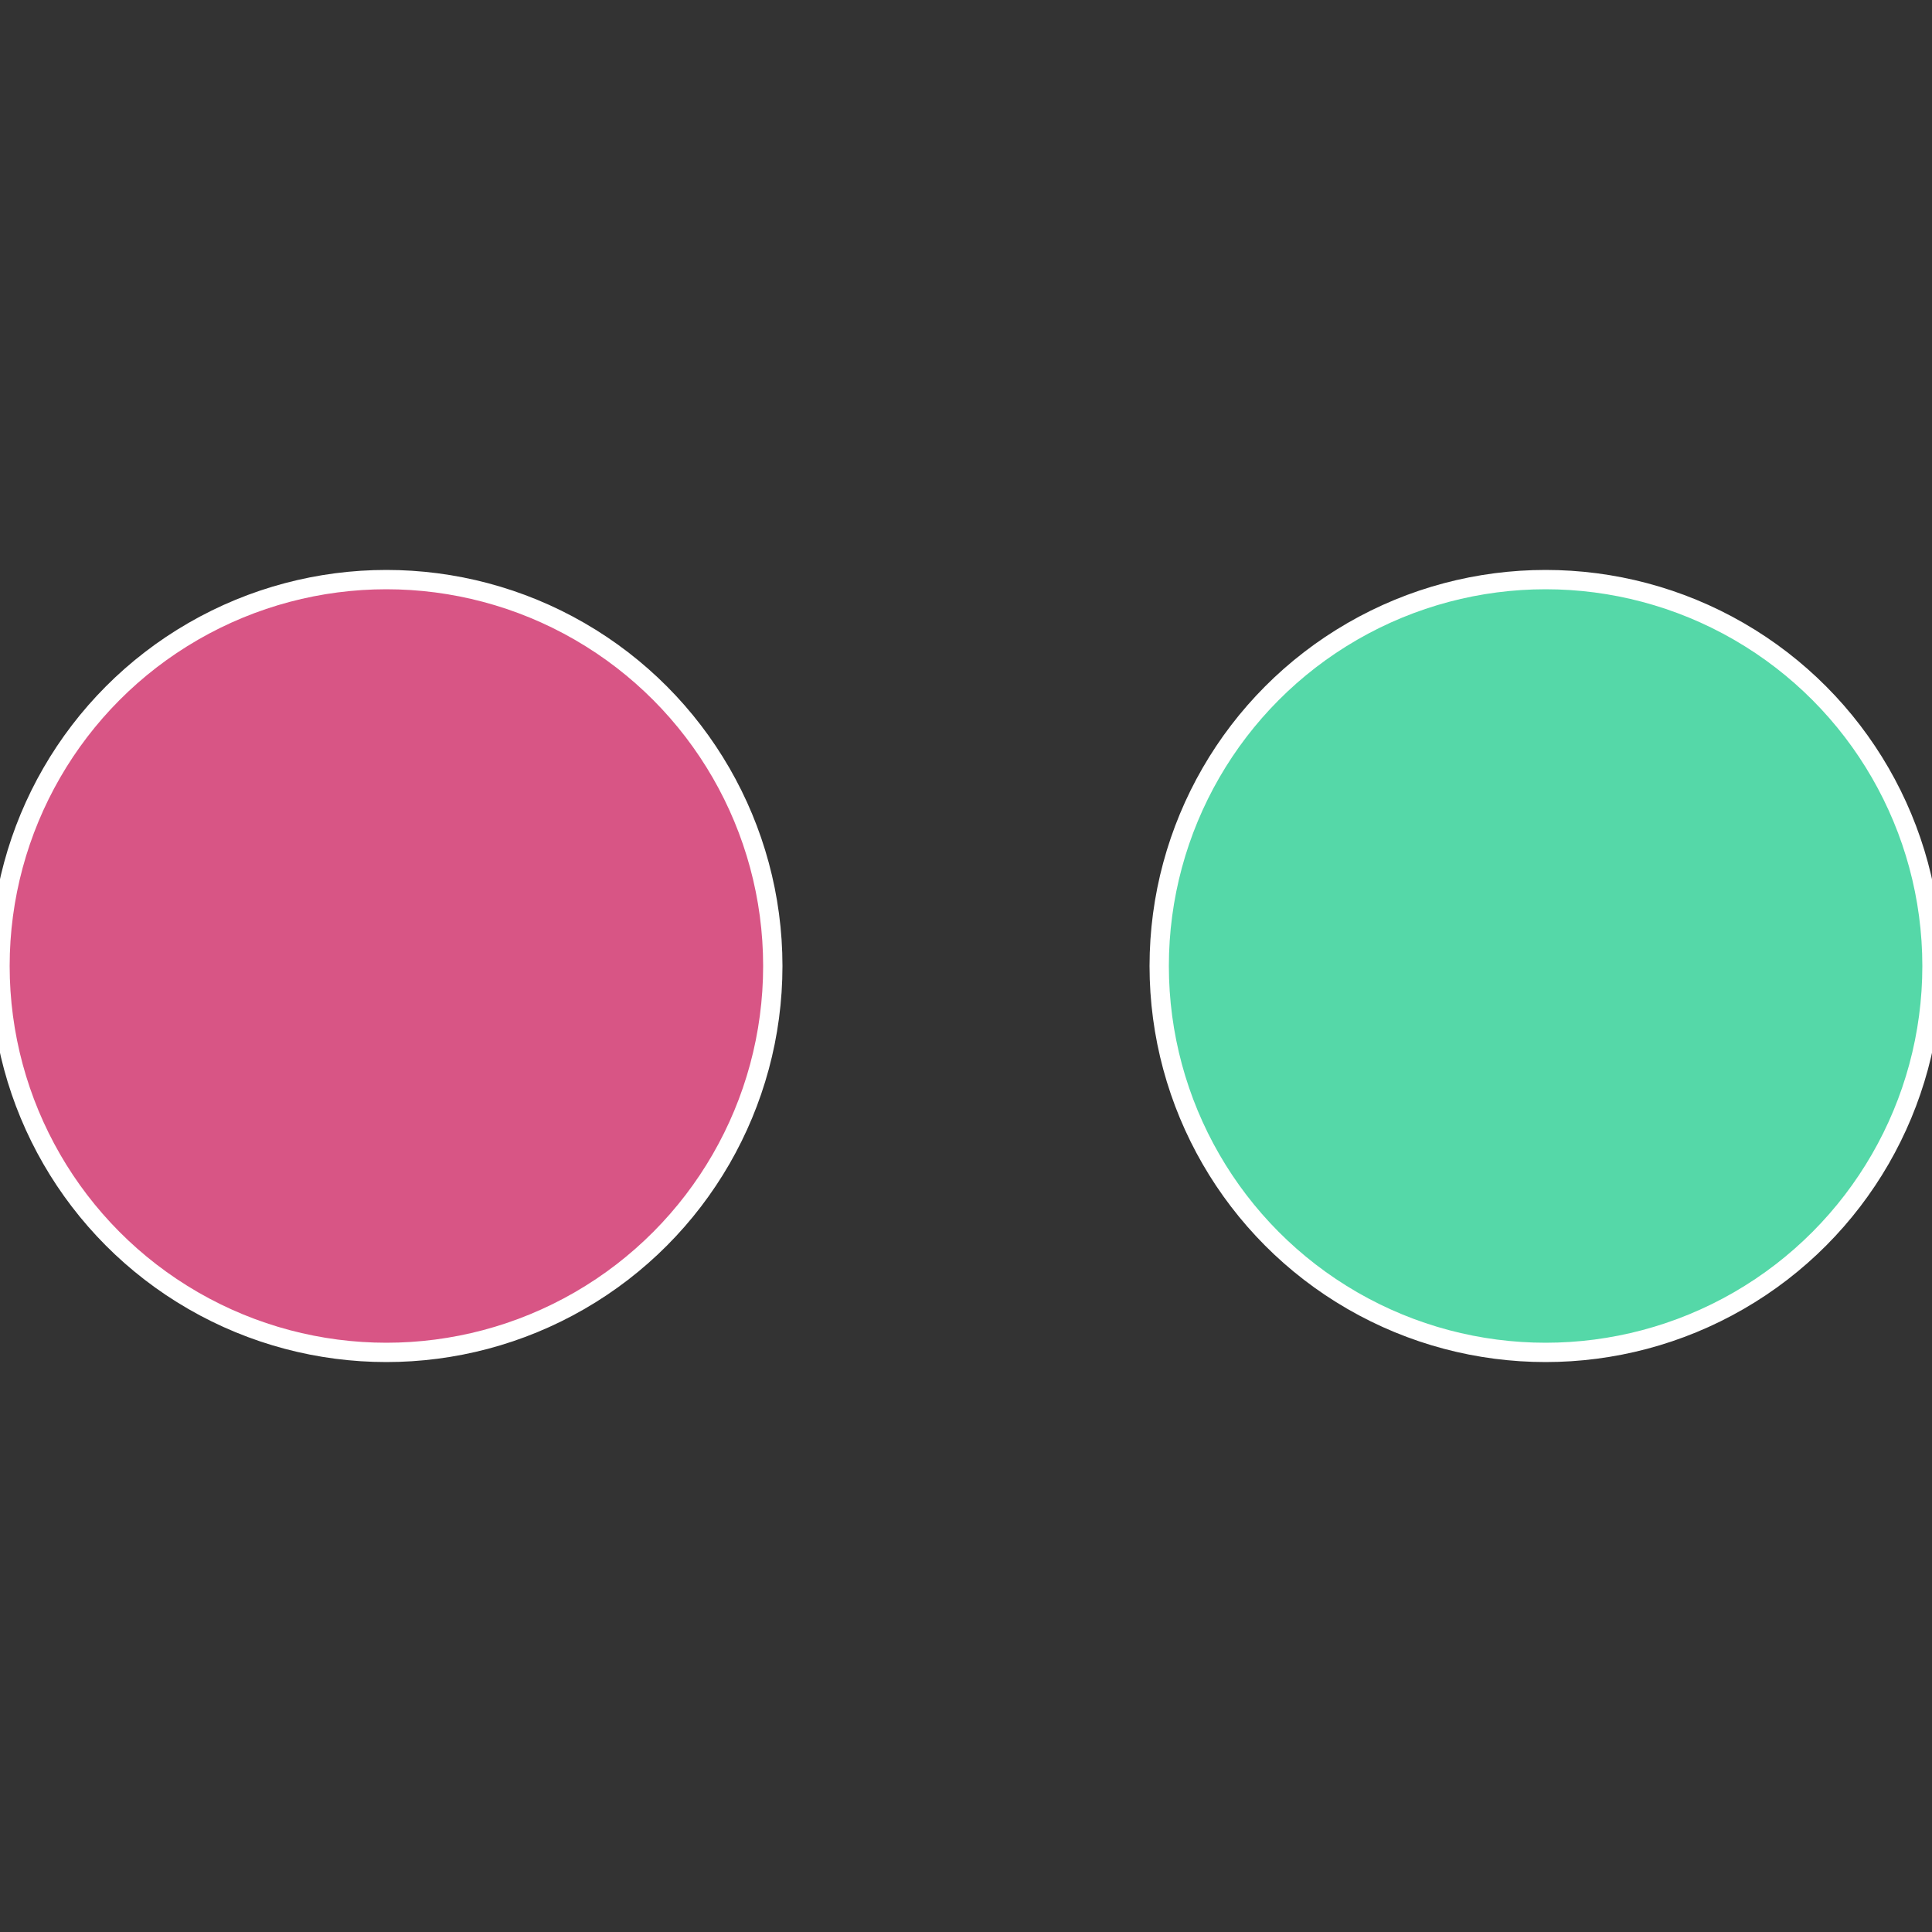 <?xml version="1.0" standalone="no"?>
<svg width="500" height="500" viewBox="-1 -1 2 2" xmlns="http://www.w3.org/2000/svg">
 
                <rect x="-1" y="-1" width="2" height="2" fill="#333333" stroke="none"/>
 
                <circle cx="0.6" cy="0" r="0.4" fill="#55d8a8" stroke="#fff" stroke-width="1%" />
             
                <circle cx="-0.6" cy="7.3478807948841E-17" r="0.4" fill="#d85585" stroke="#fff" stroke-width="1%" />
            </svg>
